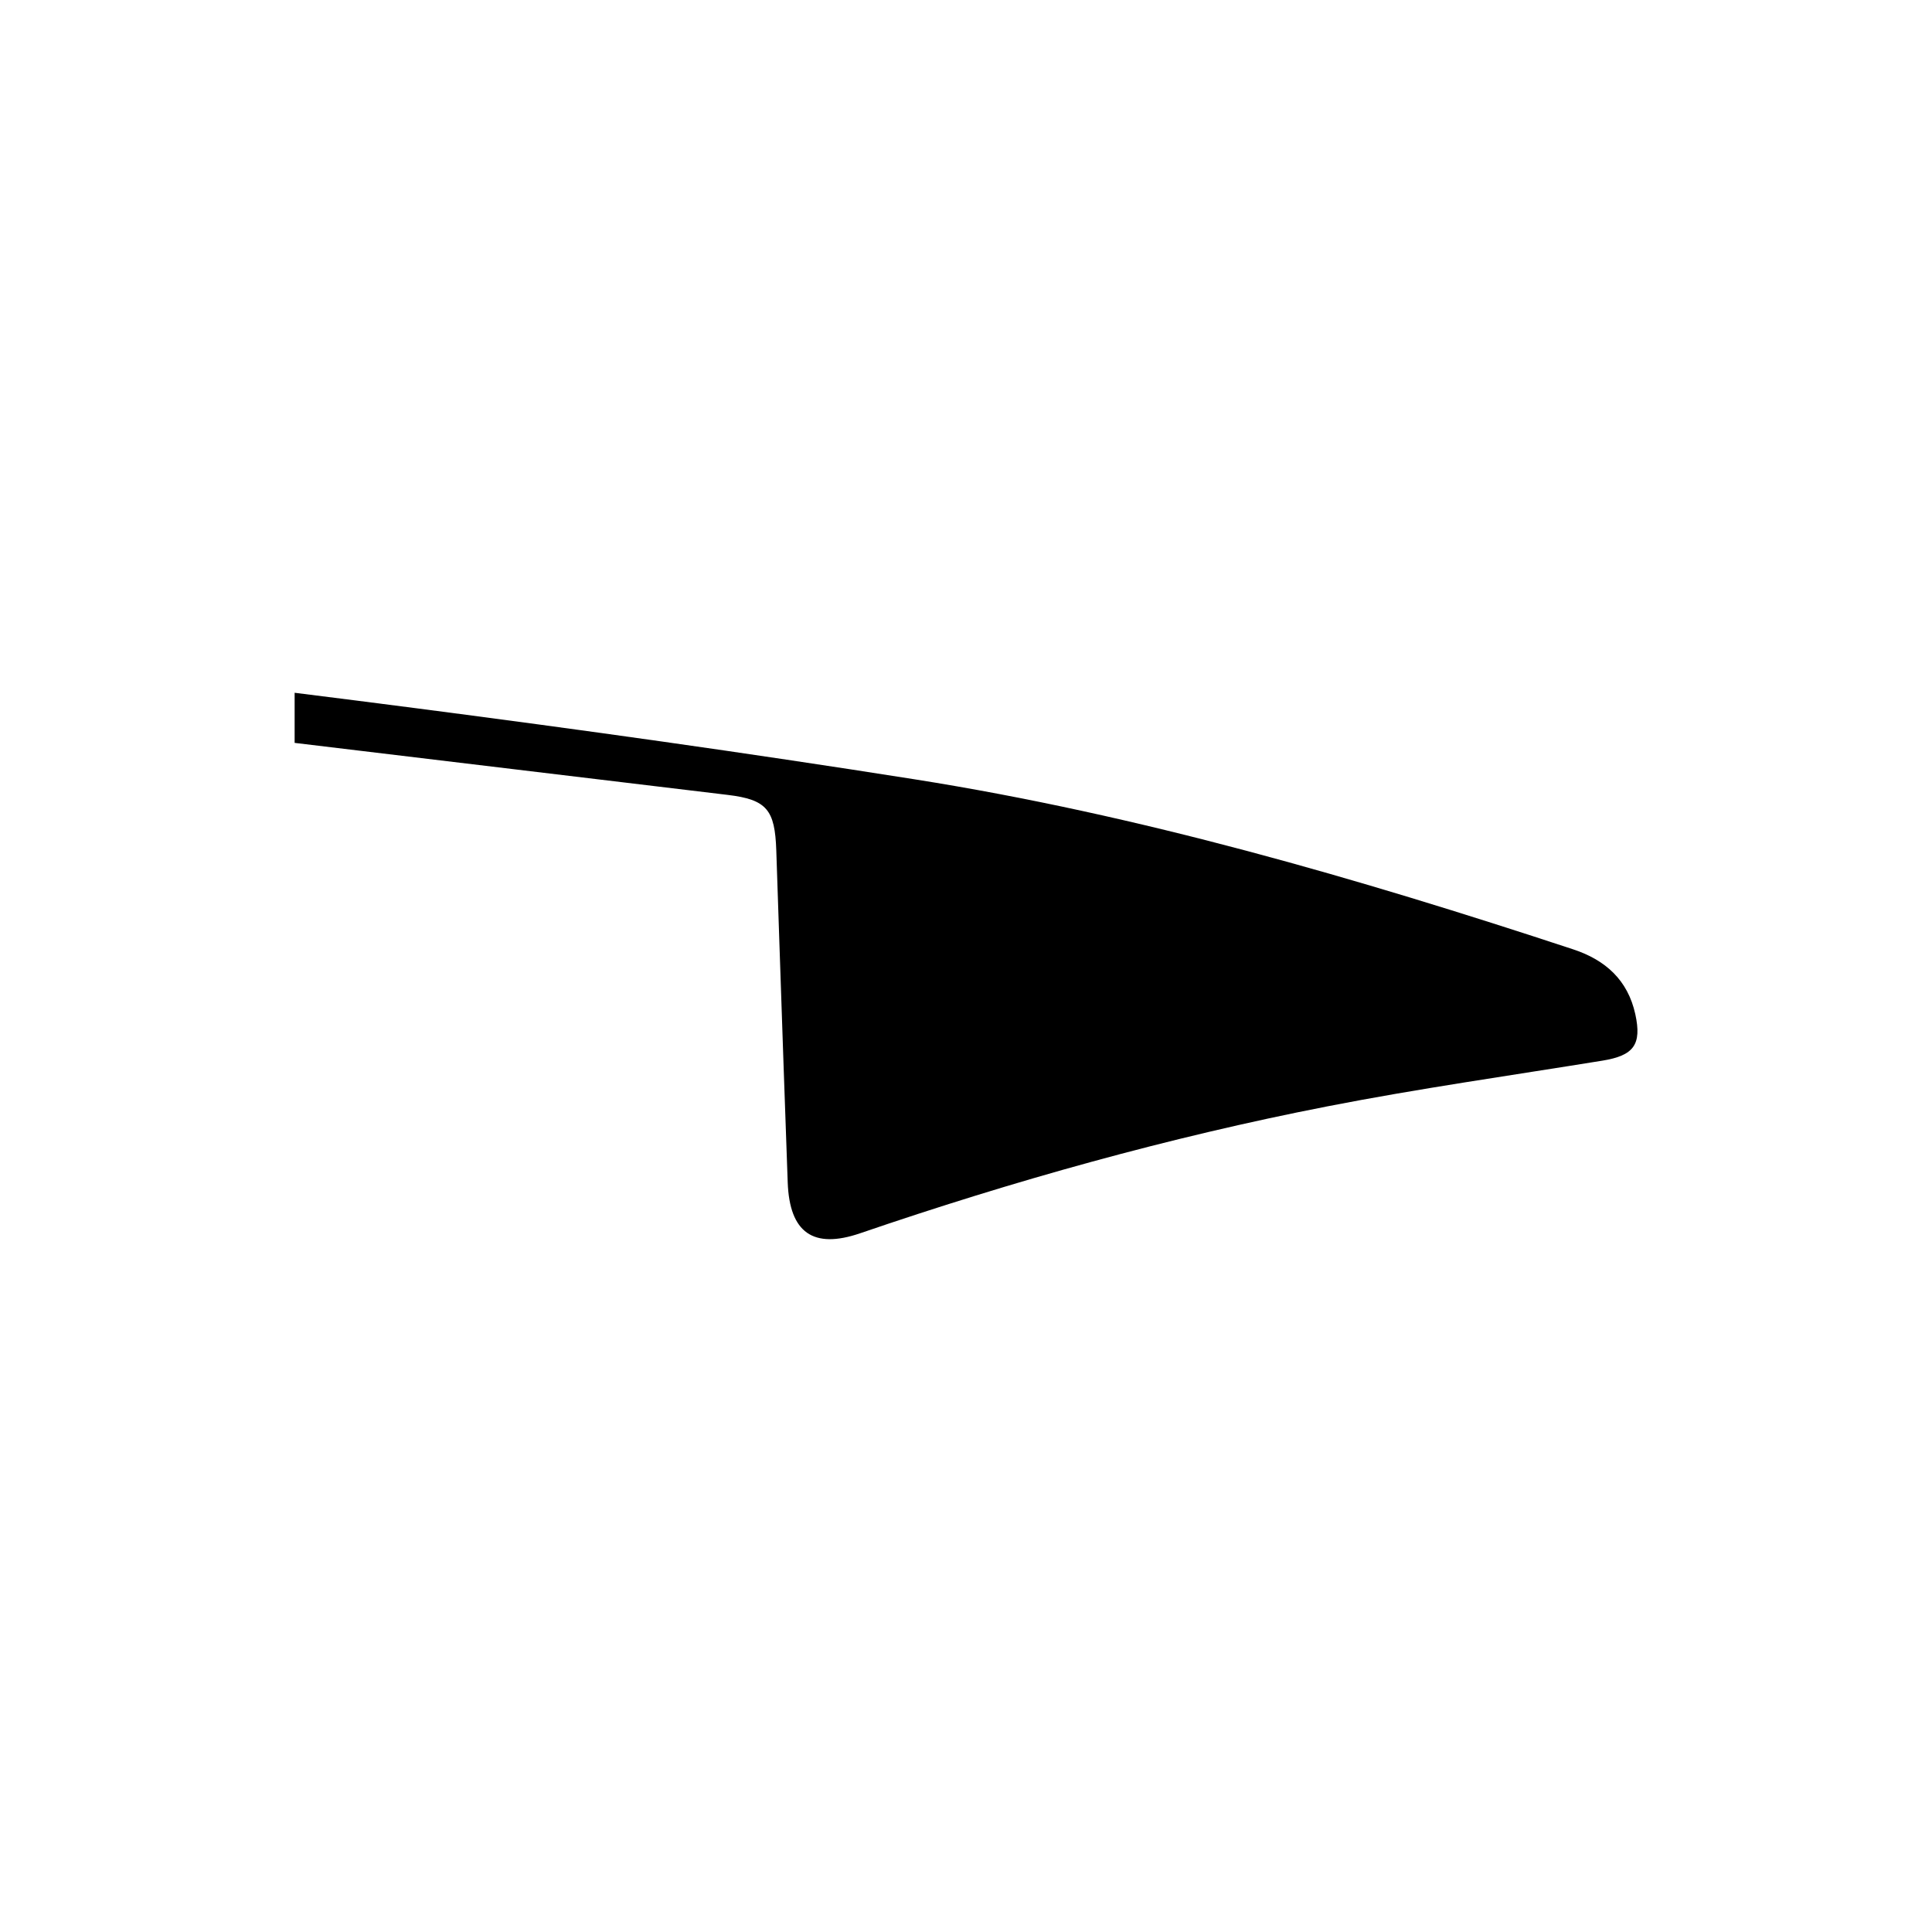 <svg viewBox="0 0 500 500" xmlns="http://www.w3.org/2000/svg" data-name="Layer 1" id="Layer_1">
  <path d="M414.67,274.5c-23.74,3.85-47.58,7.22-71.18,11.83-41.07,8.02-81.3,19.29-120.89,32.84-12.14,4.16-18.26-.16-18.74-13.12-.75-20.72-1.46-41.44-2.16-62.16-.26-7.95-.54-15.91-.8-23.85-.36-10.44-2.41-13.1-12.58-14.32-37.36-4.47-74.71-8.99-112.07-13.46v-12.97c42.5,5.32,84.96,10.98,127.31,17.31,11.08,1.65,22.15,3.35,33.22,5.1,58.05,9.19,114.54,25.59,170.35,43.99,8.4,2.77,14.14,7.98,16.08,16.76,1.74,7.94-.43,10.74-8.53,12.05Z"></path>
</svg>